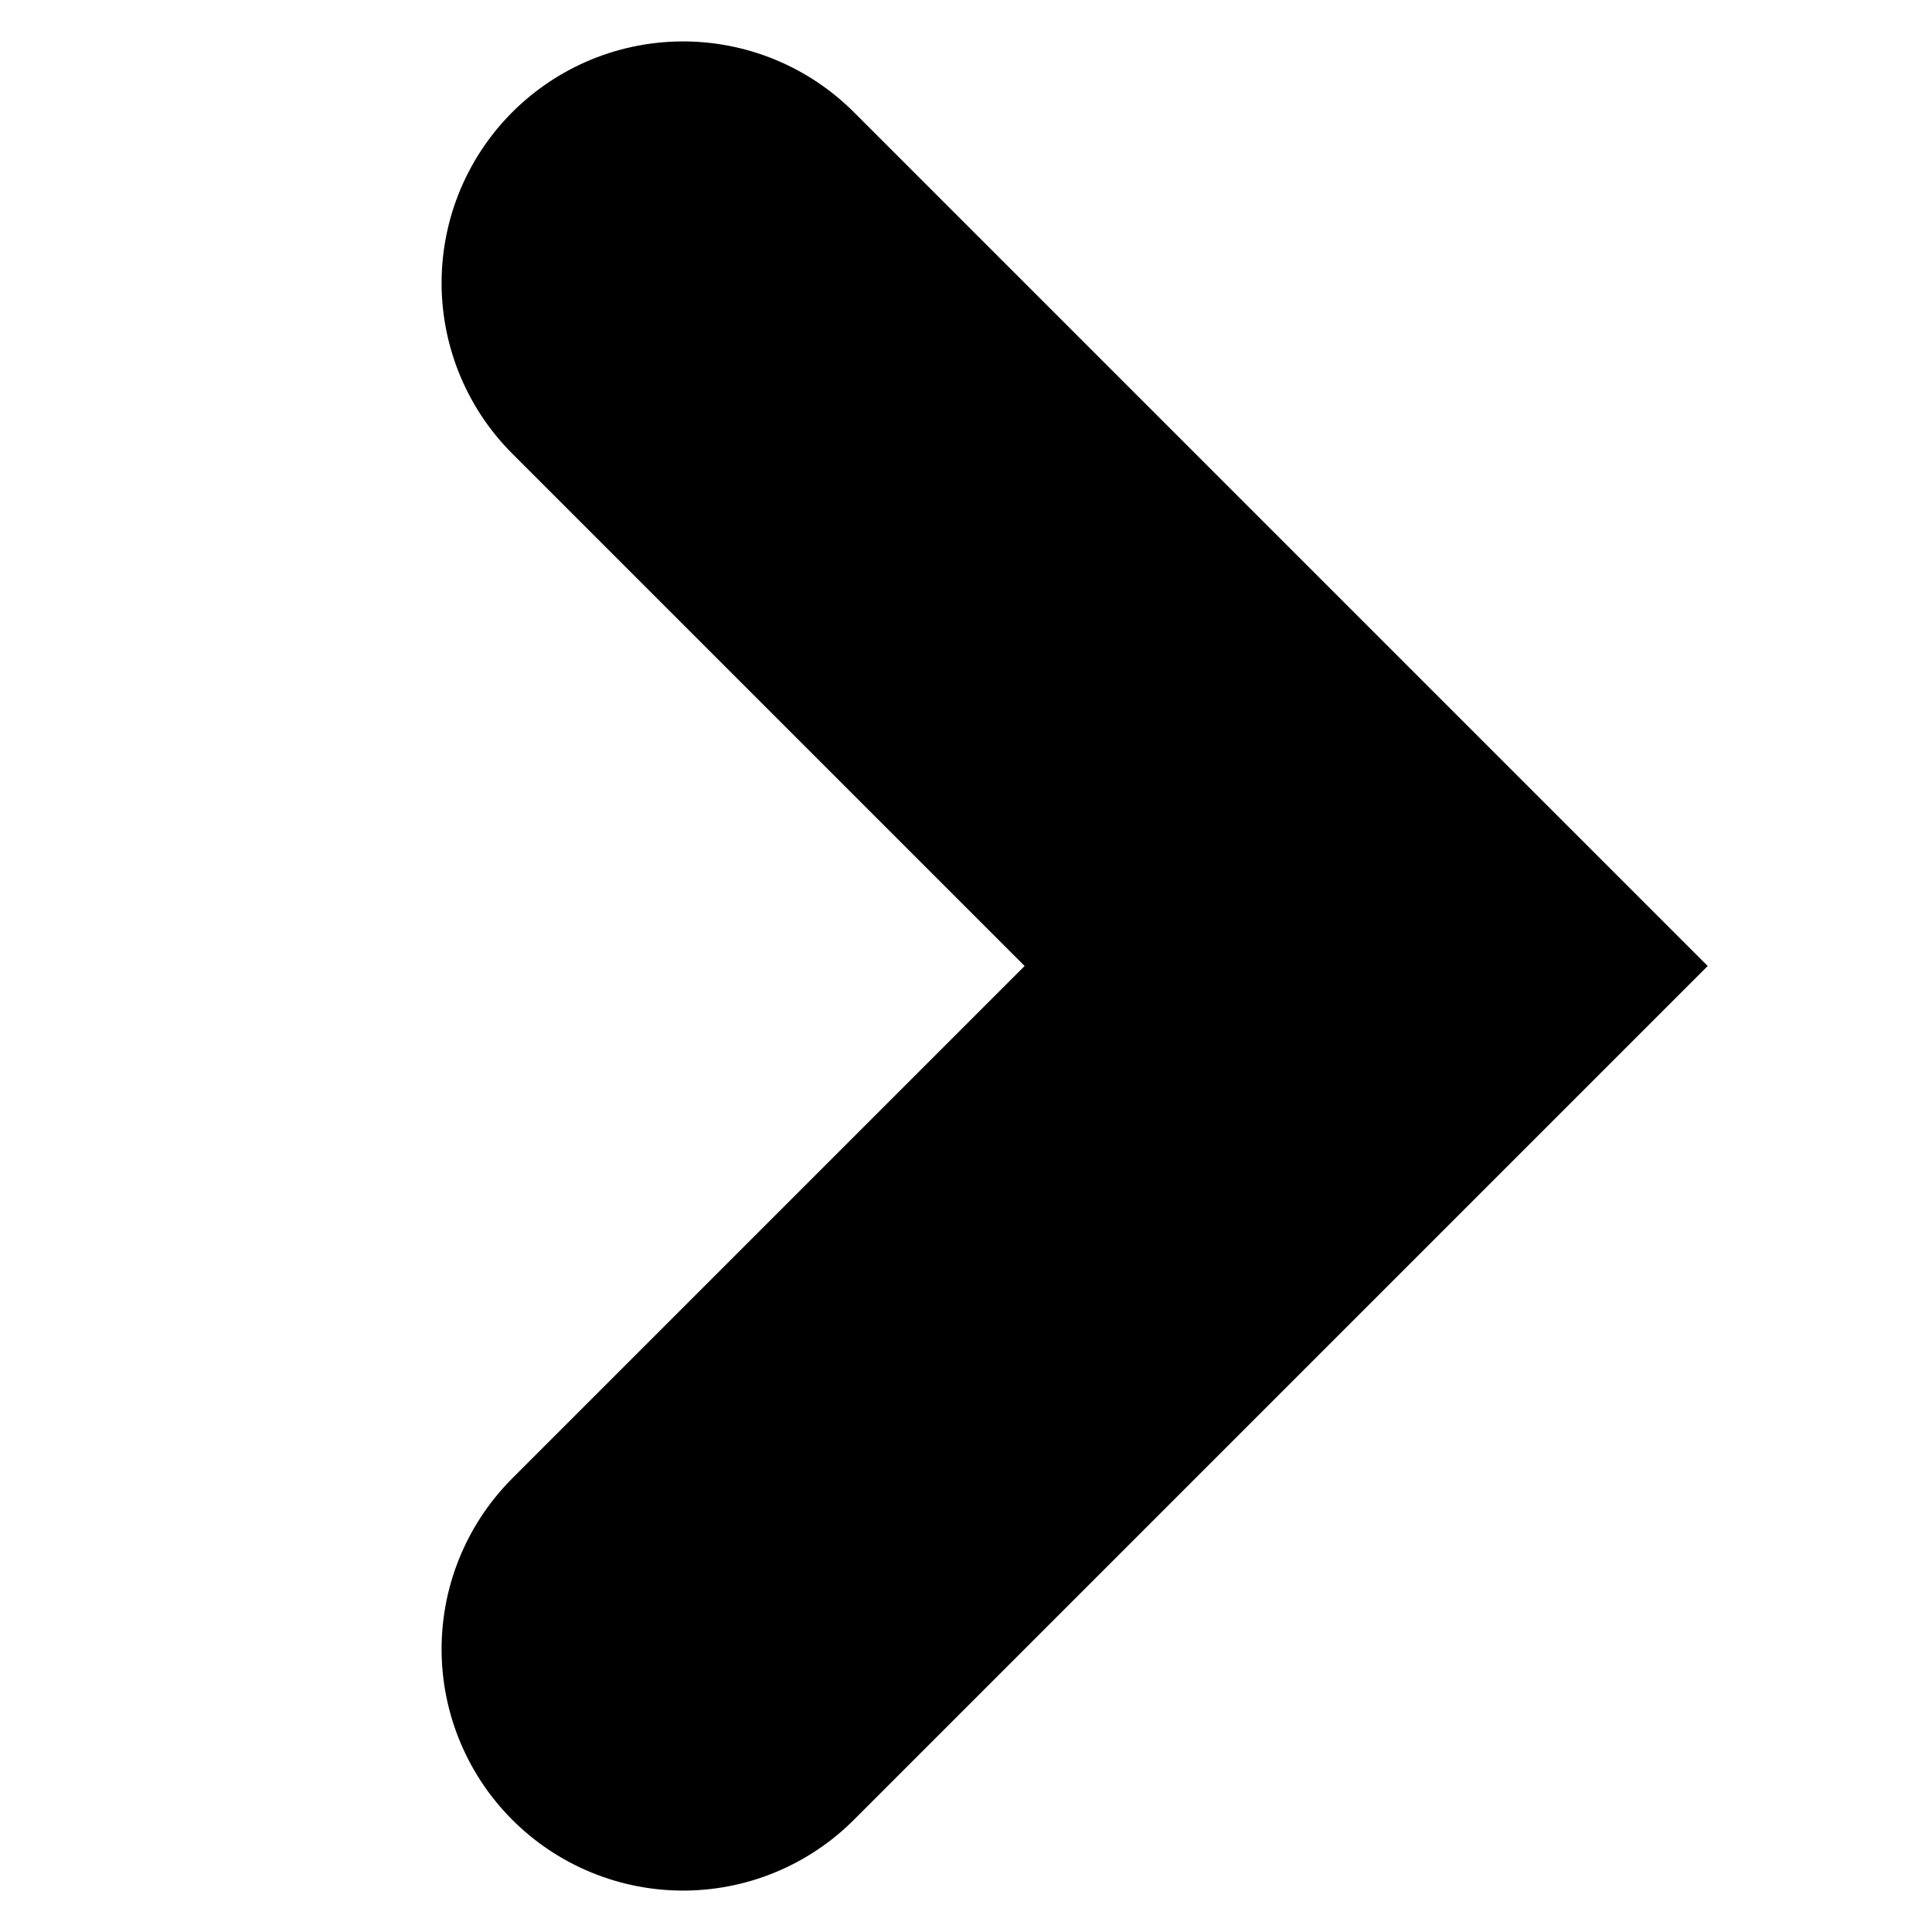 <svg width="16" height="16" viewBox="0 0 16 16" fill="none" xmlns="http://www.w3.org/2000/svg">
<path d="M5.657 2.343L11.314 8L5.657 13.657" stroke="black" stroke-width="4" stroke-linecap="round"/>
</svg>
